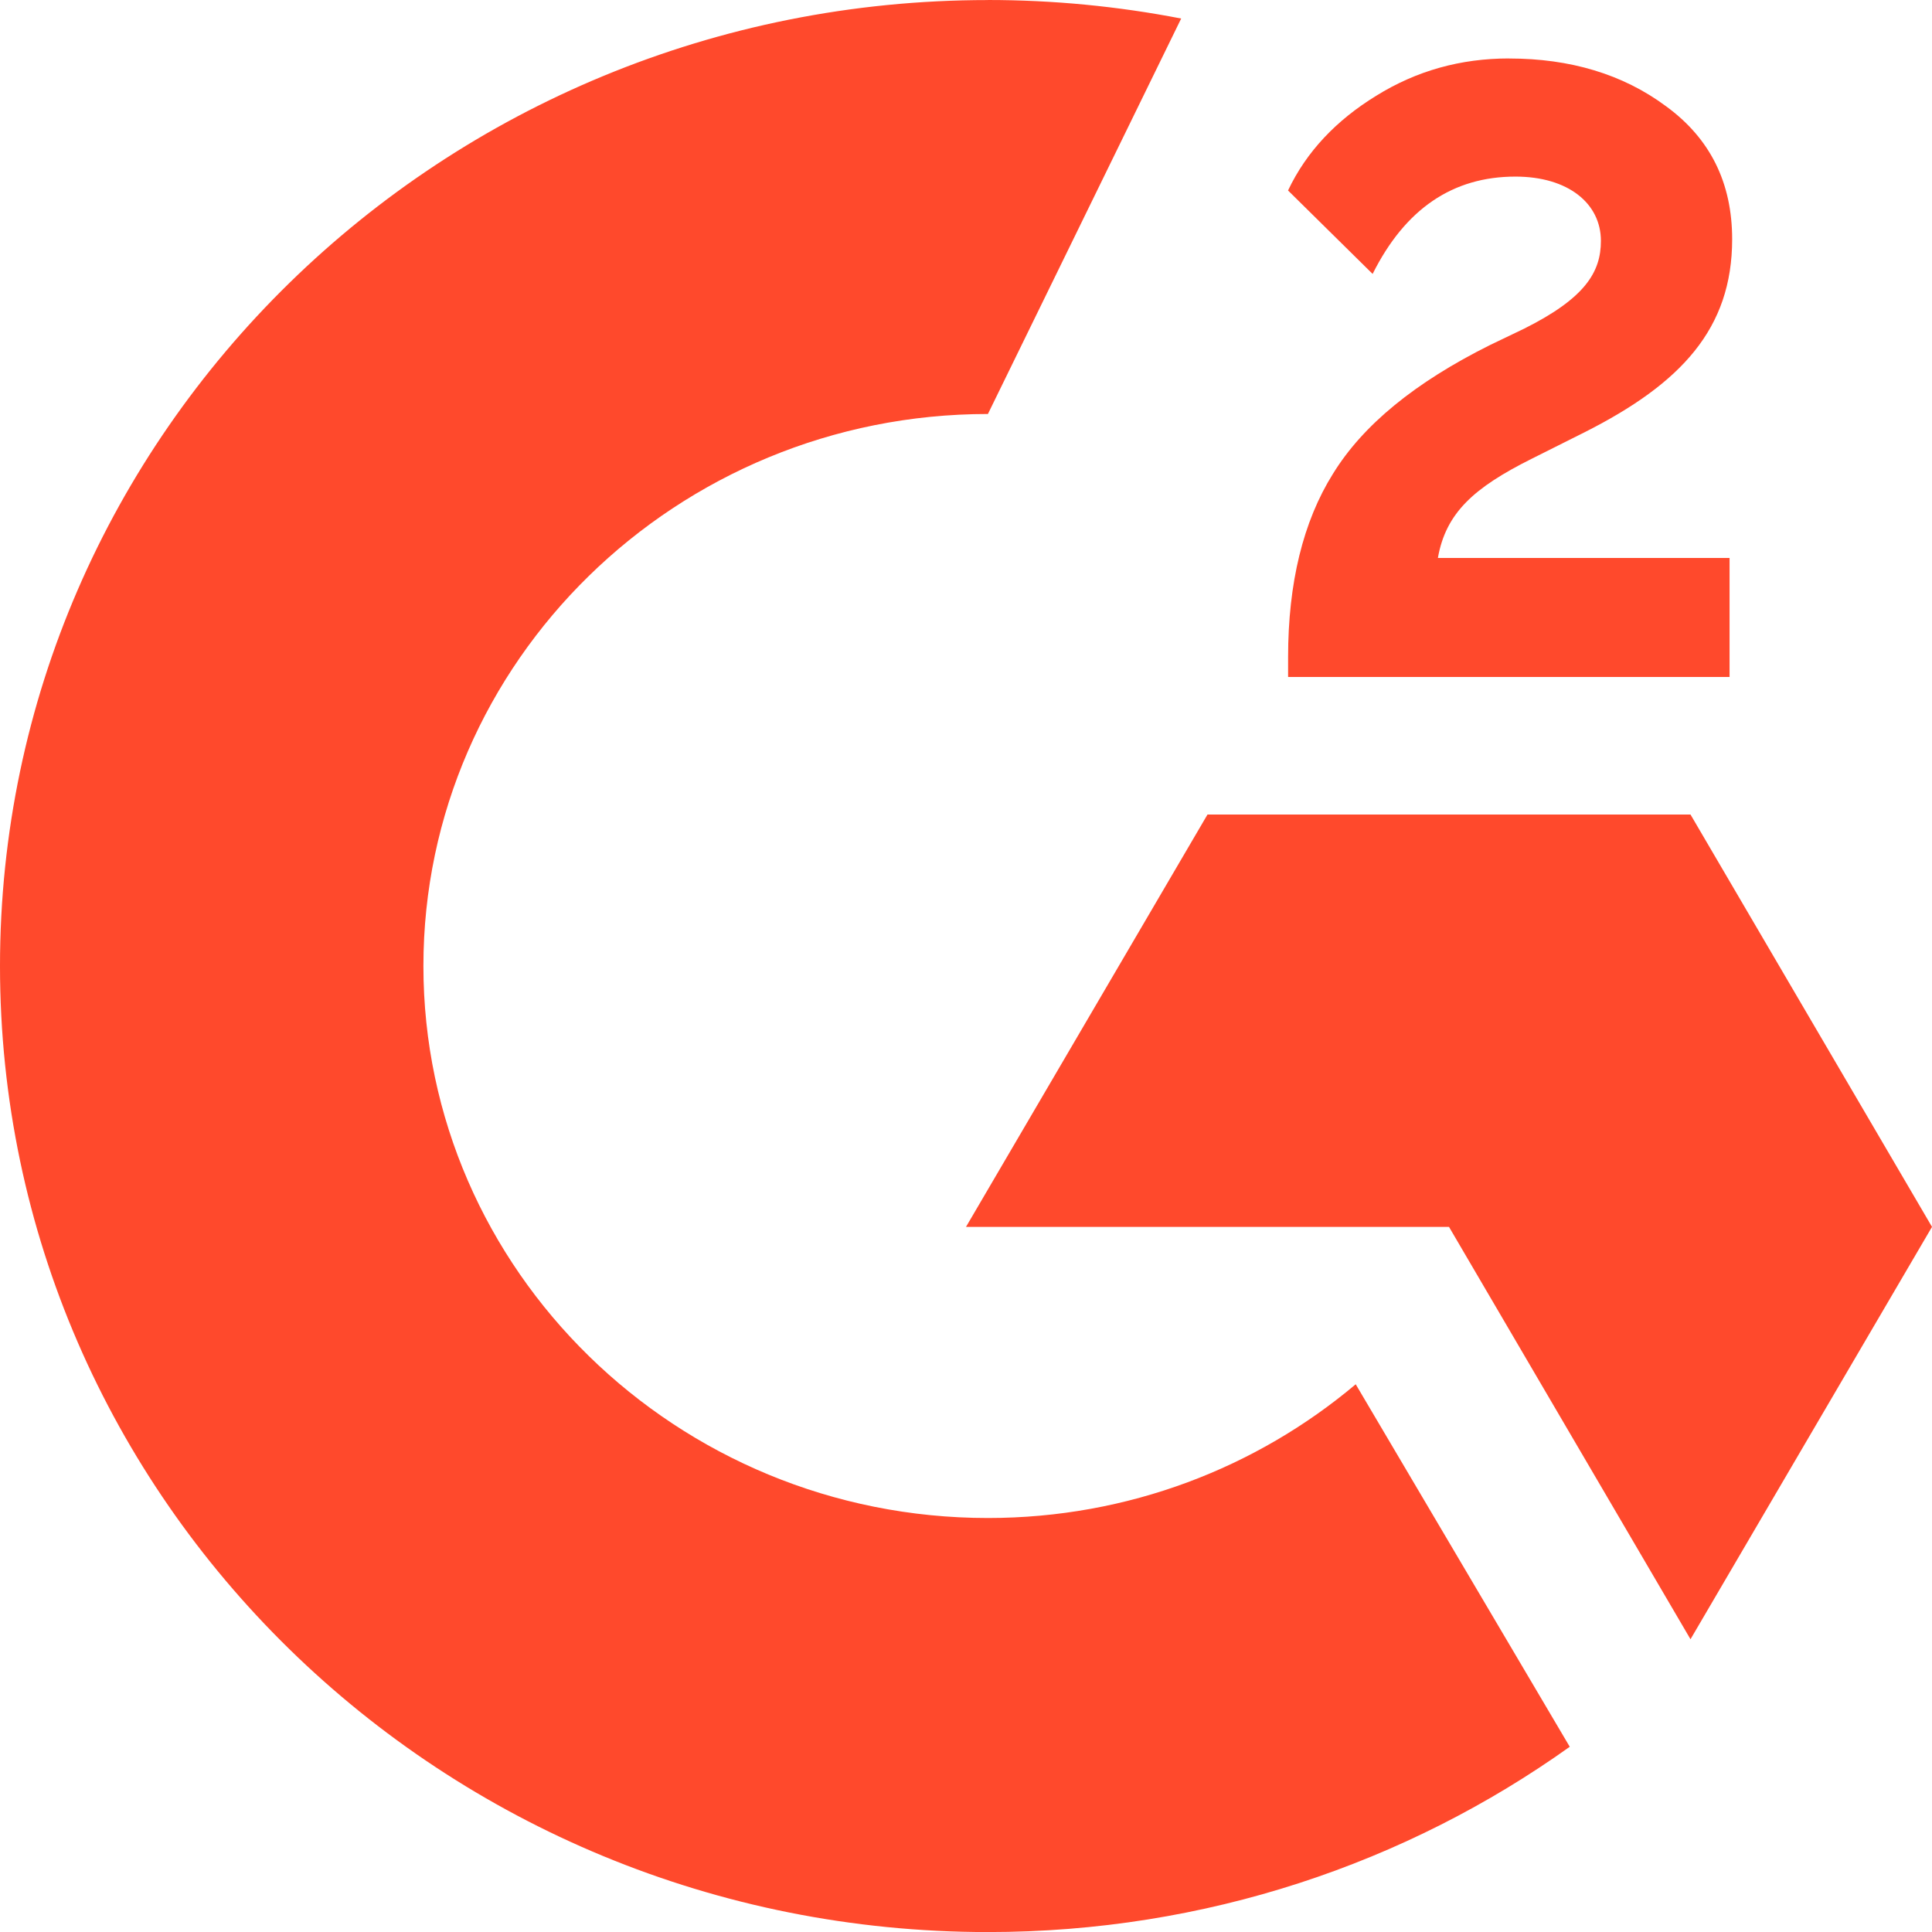 <svg height="32" viewBox="0 0 32 32" width="32" xmlns="http://www.w3.org/2000/svg"><path d="m60.363 0c1.075 0 2.147.103 3.201.307l-3.201 6.55c-5.156 0-9.35 4.102-9.35 9.143 0 5.041 4.195 9.143 9.35 9.143 2.326 0 4.454-.836 6.092-2.215l3.545 6.004c-2.703 1.929-6.034 3.069-9.637 3.069-9.037 0-16.363-7.163-16.363-16 0-8.837 7.326-16 16.363-16zm11.637 13.491 4 6.83-4 6.83-4-6.83h-8l4-6.83zm-3.003-12.522c1.007 0 1.883.259 2.598.791.73.532 1.095 1.266 1.095 2.202 0 1.482-.846 2.389-2.437 3.194l-.89.446c-.949.475-1.416.892-1.547 1.64h4.831v1.971h-7.312v-.331c0-1.223.248-2.245.744-3.036.496-.806 1.357-1.511 2.598-2.13l.569-.273c1.007-.504 1.27-.935 1.27-1.453 0-.619-.54-1.065-1.416-1.065-1.036 0-1.825.532-2.365 1.612l-1.401-1.382c.306-.647.803-1.165 1.459-1.568.671-.417 1.401-.619 2.204-.619z" fill="#ff492c" transform="translate(-44)"/></svg>